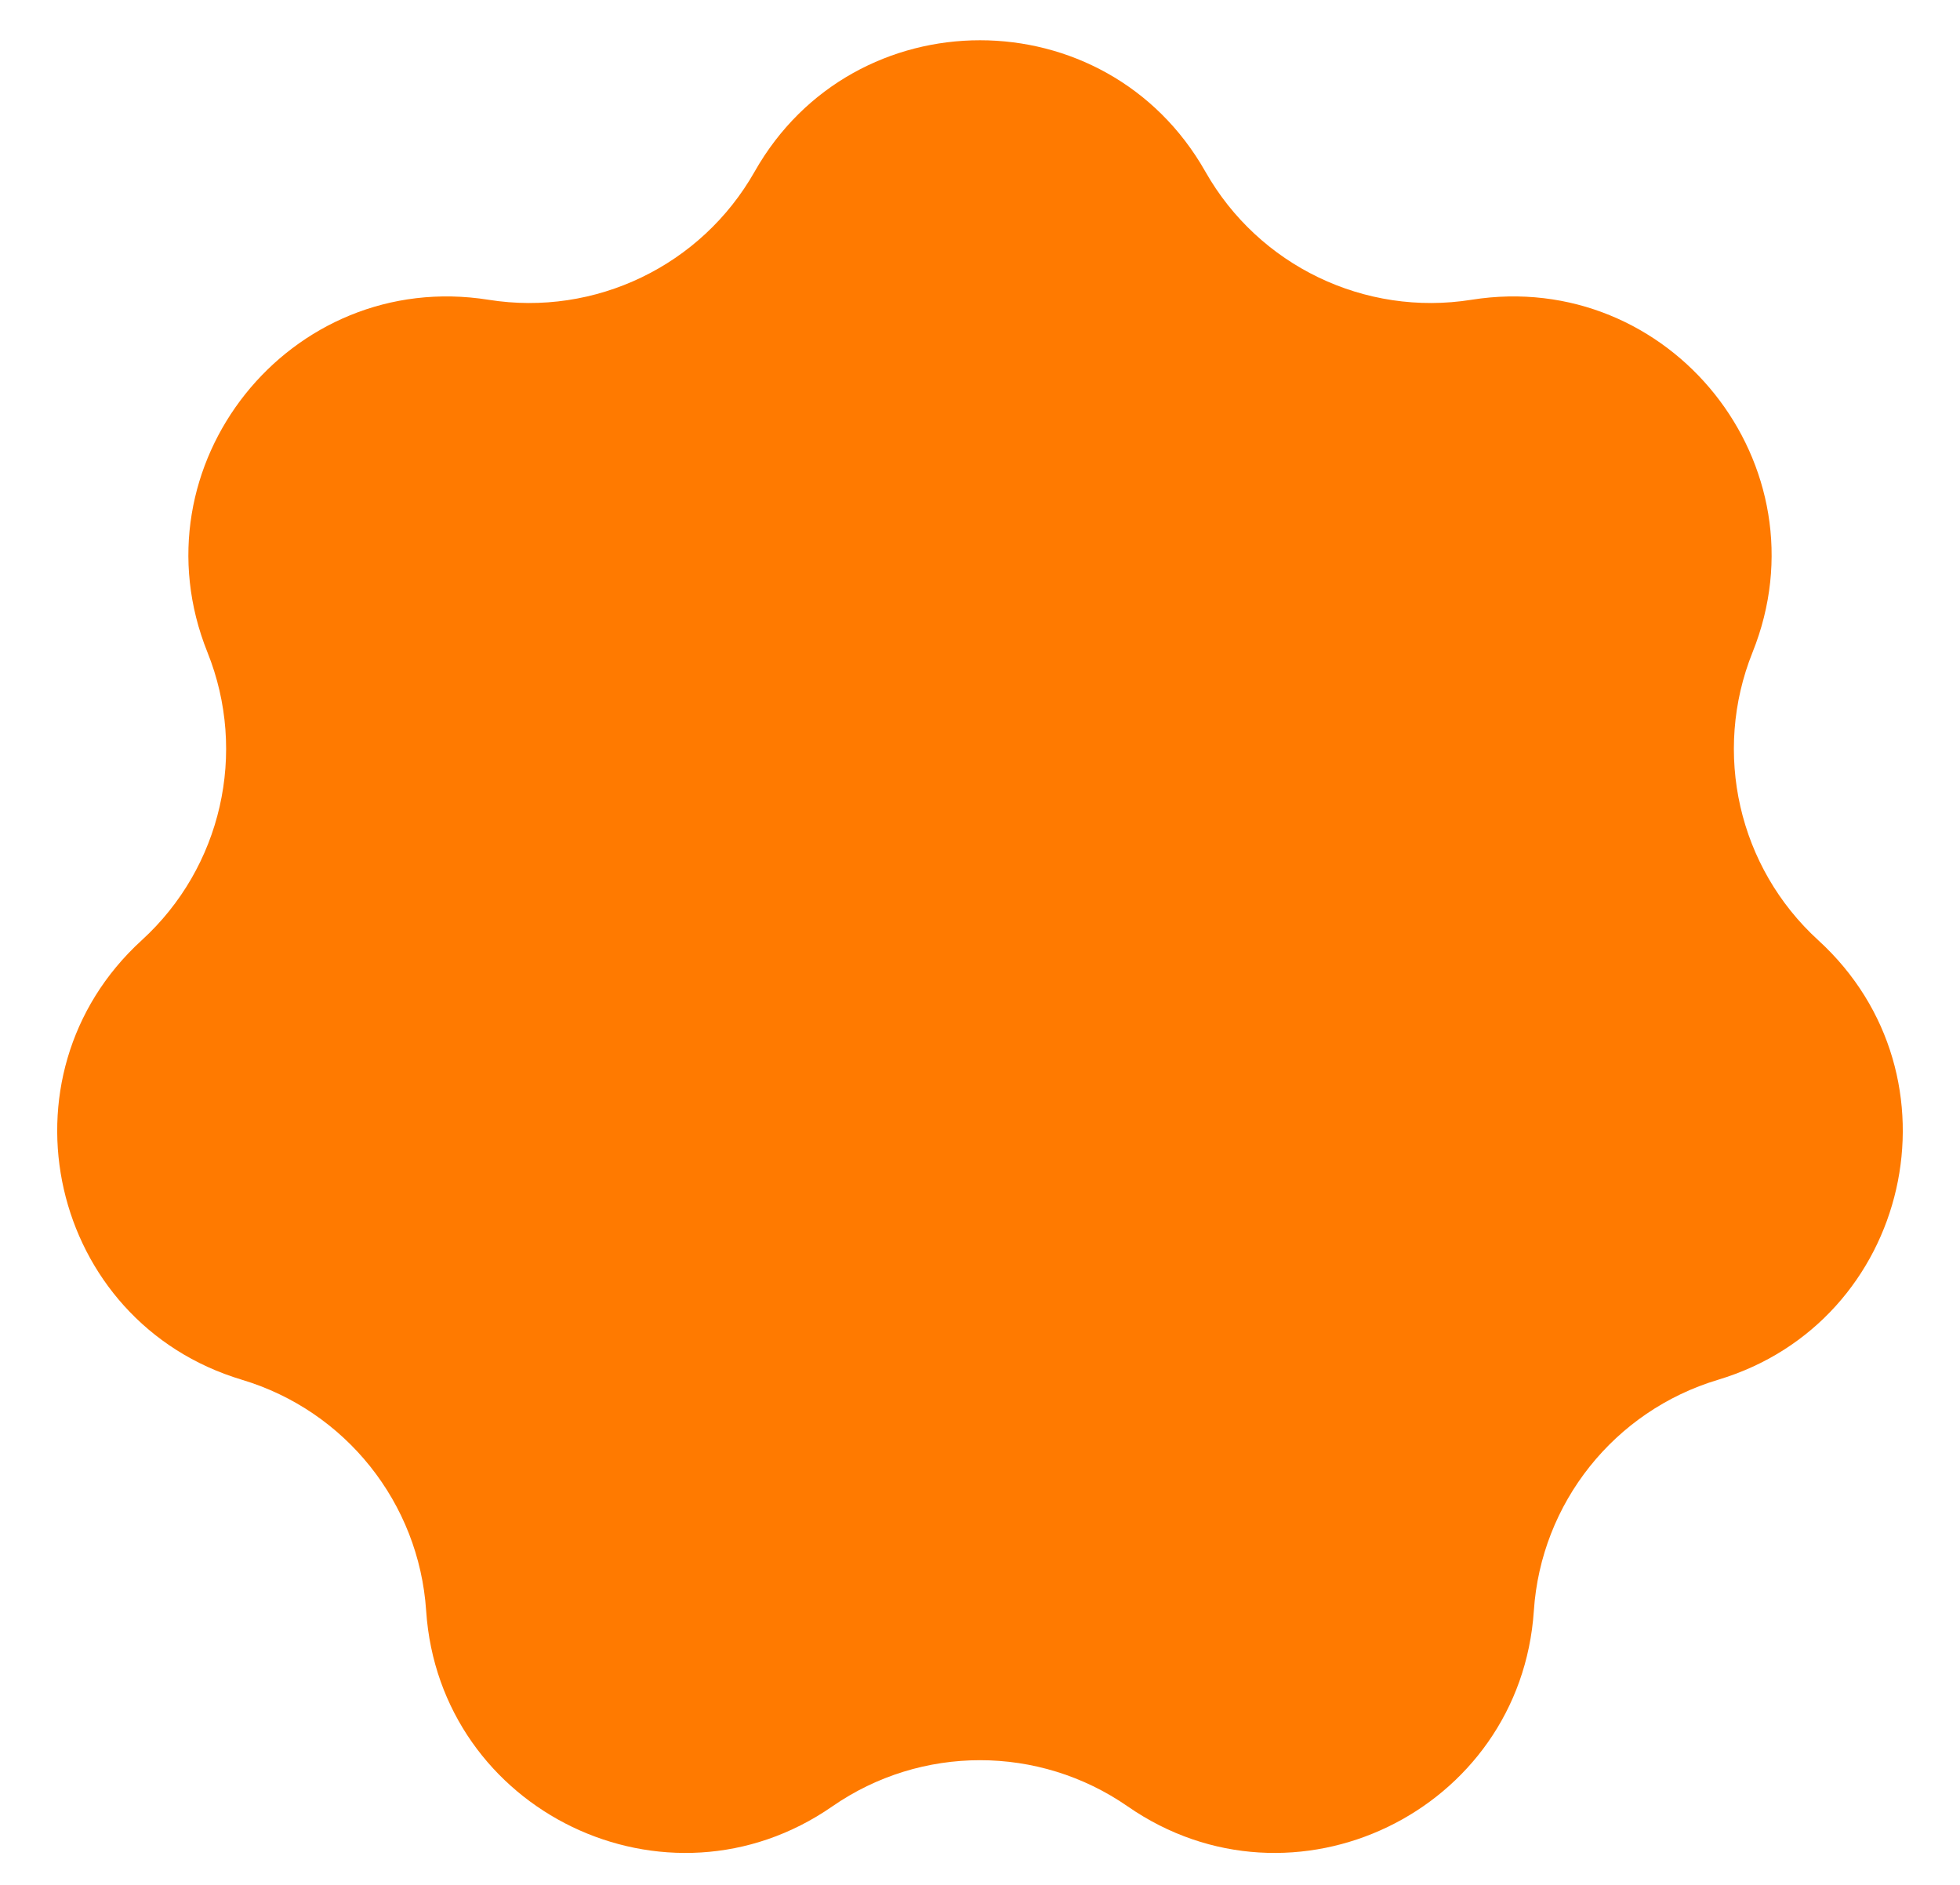 <svg width="26" height="25" viewBox="0 0 26 25" fill="none" xmlns="http://www.w3.org/2000/svg">
<path d="M10.01 2.277C11.326 -0.047 14.674 -0.047 15.99 2.277V2.277C16.697 3.524 18.104 4.202 19.52 3.976V3.976C22.157 3.557 24.244 6.174 23.248 8.652V8.652C22.714 9.982 23.061 11.505 24.12 12.471V12.471C26.092 14.271 25.347 17.535 22.789 18.301V18.301C21.416 18.713 20.442 19.934 20.347 21.364V21.364C20.169 24.028 17.153 25.481 14.959 23.959V23.959C13.781 23.142 12.219 23.142 11.041 23.959V23.959C8.847 25.481 5.831 24.028 5.653 21.364V21.364C5.558 19.934 4.584 18.713 3.211 18.301V18.301C0.653 17.535 -0.092 14.271 1.88 12.471V12.471C2.939 11.505 3.286 9.982 2.752 8.652V8.652C1.756 6.174 3.843 3.557 6.48 3.976V3.976C7.896 4.202 9.303 3.524 10.01 2.277V2.277Z" fill="#FF7A00"/>
</svg>

